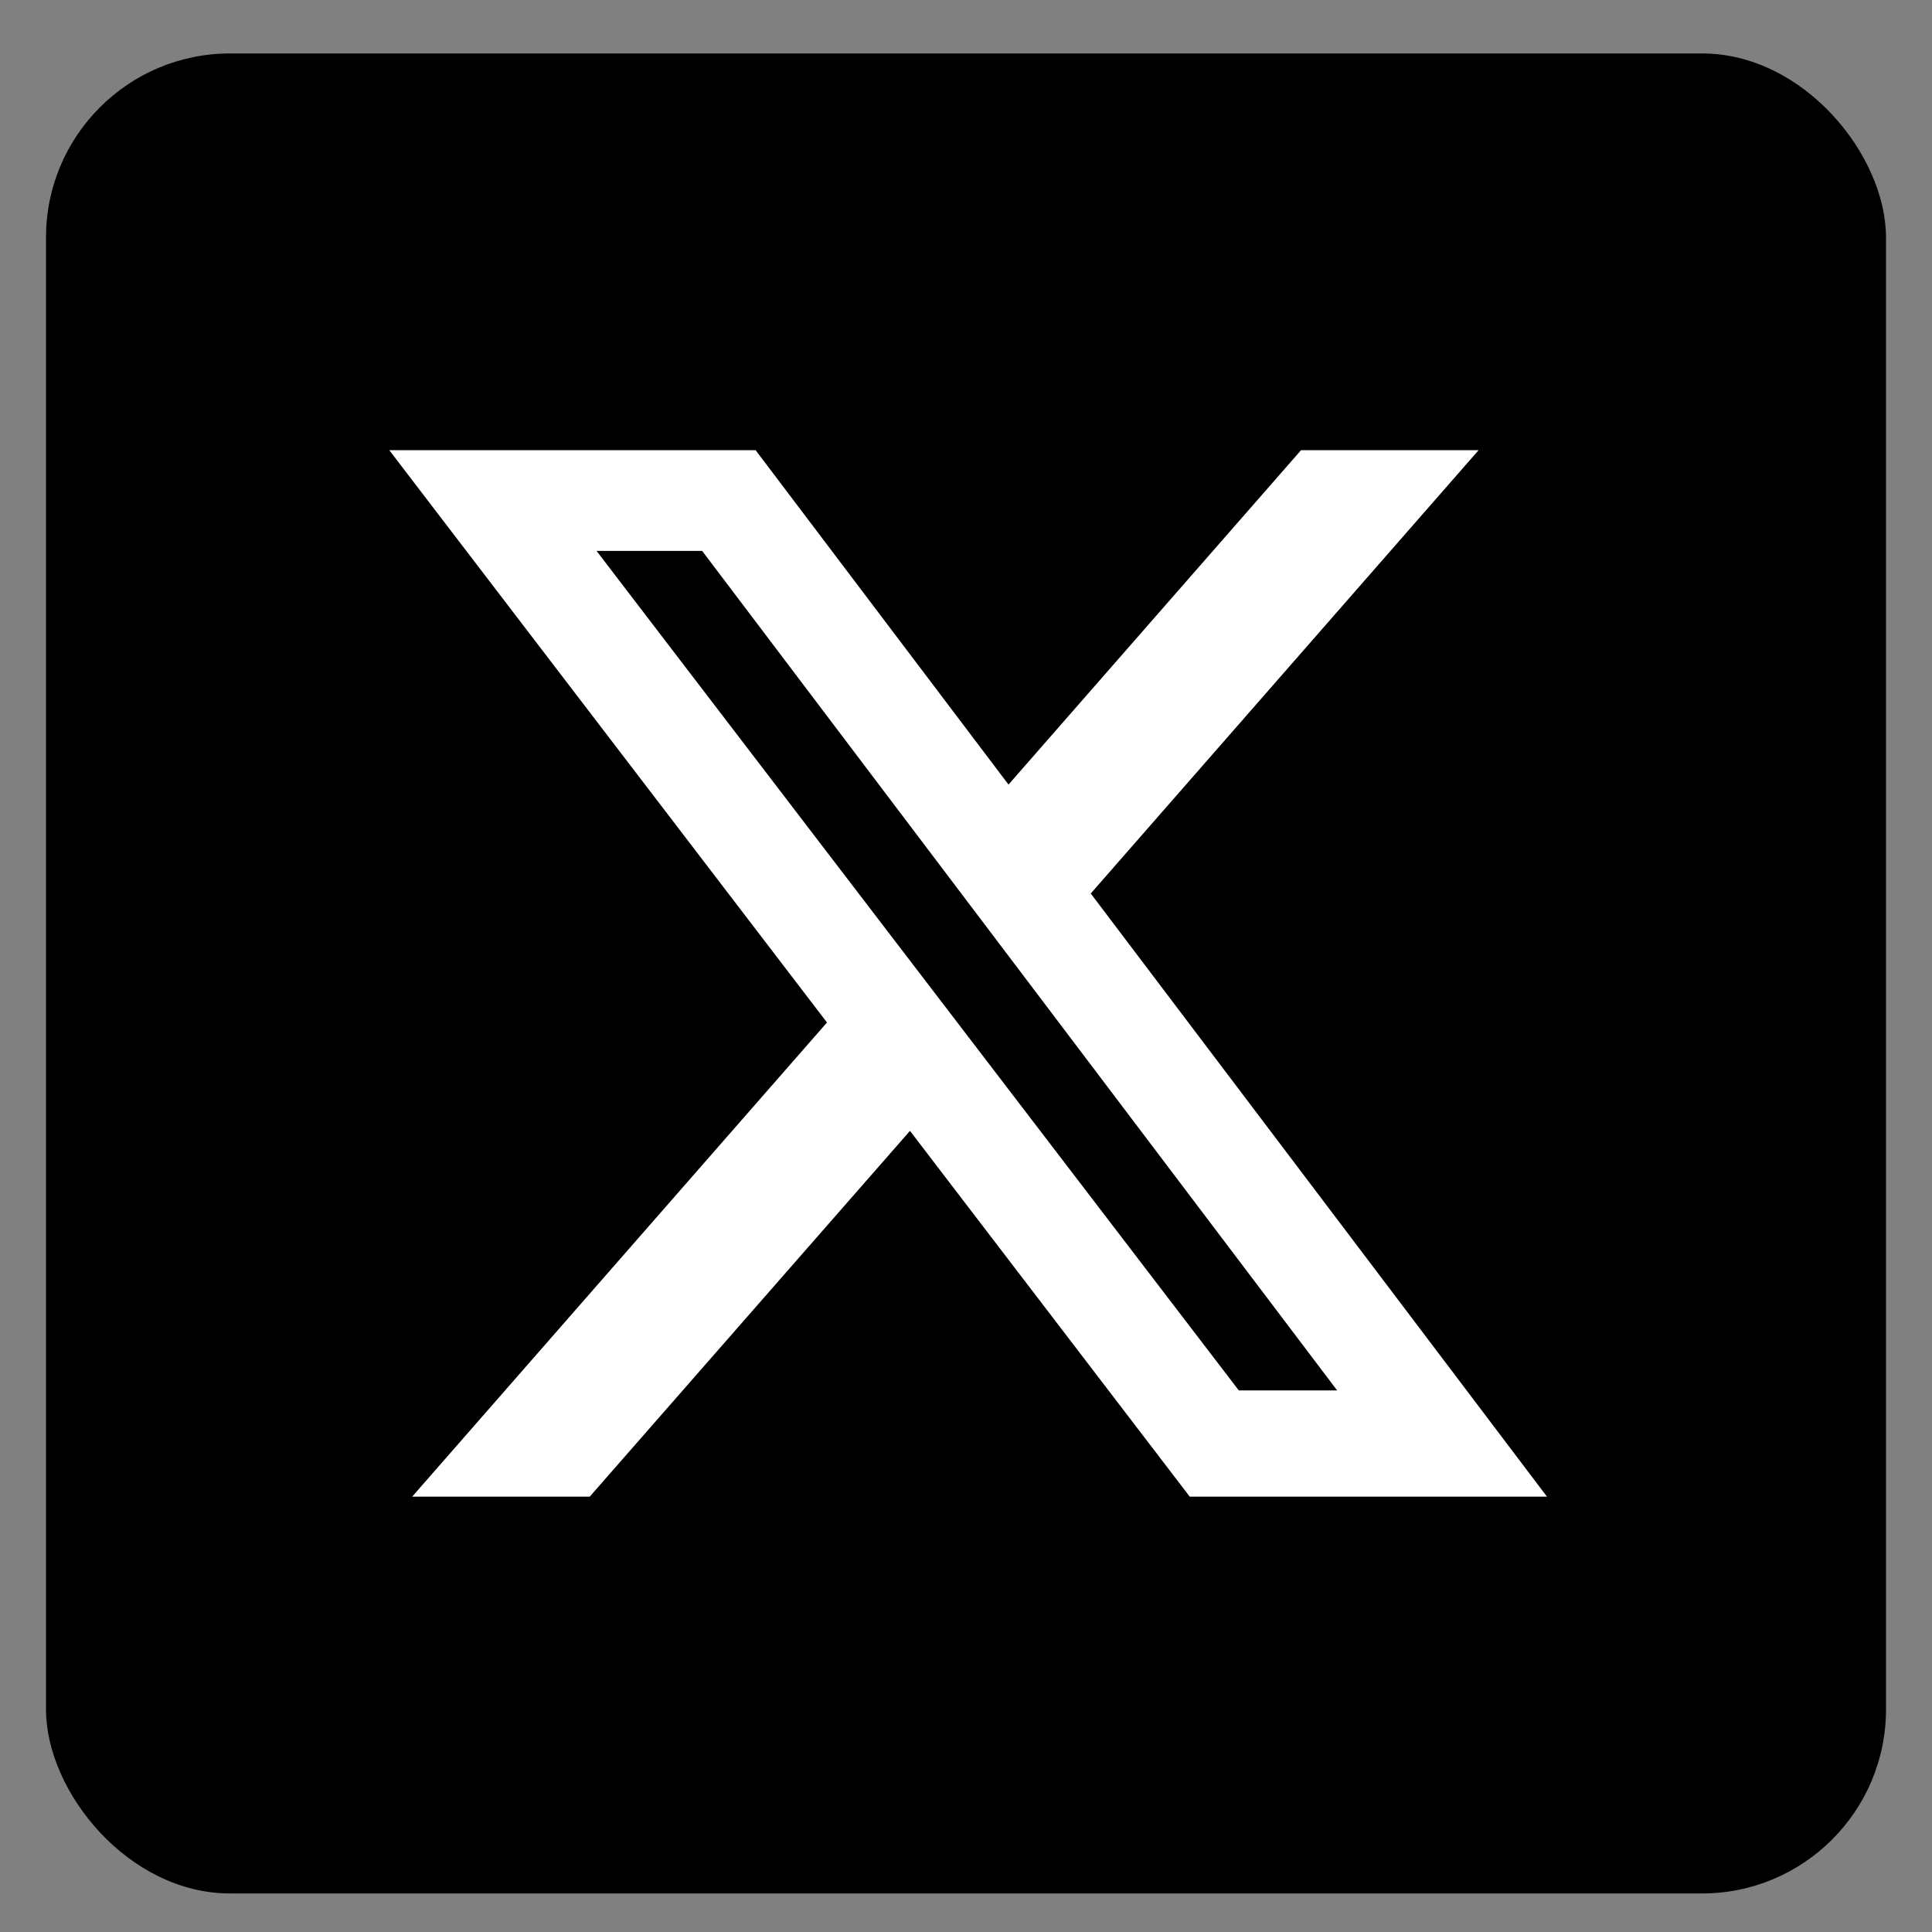<svg width="21" height="21" viewBox="0 0 21 21" fill="none" xmlns="http://www.w3.org/2000/svg">
<rect x="0" y="0" width="21" height="21" fill="#808080" stroke="none"/>
<rect x="0.5" y="0.581" width="20" height="20" rx="2" fill="black"/>
<path d="M14.142 4.893H16.072L11.856 9.712L16.815 16.268H12.932L9.891 12.292L6.41 16.268H4.48L8.989 11.114L4.231 4.893H8.213L10.962 8.528L14.142 4.893ZM13.465 15.113H14.534L7.632 5.988H6.484L13.465 15.113Z" fill="white"/>
</svg>
